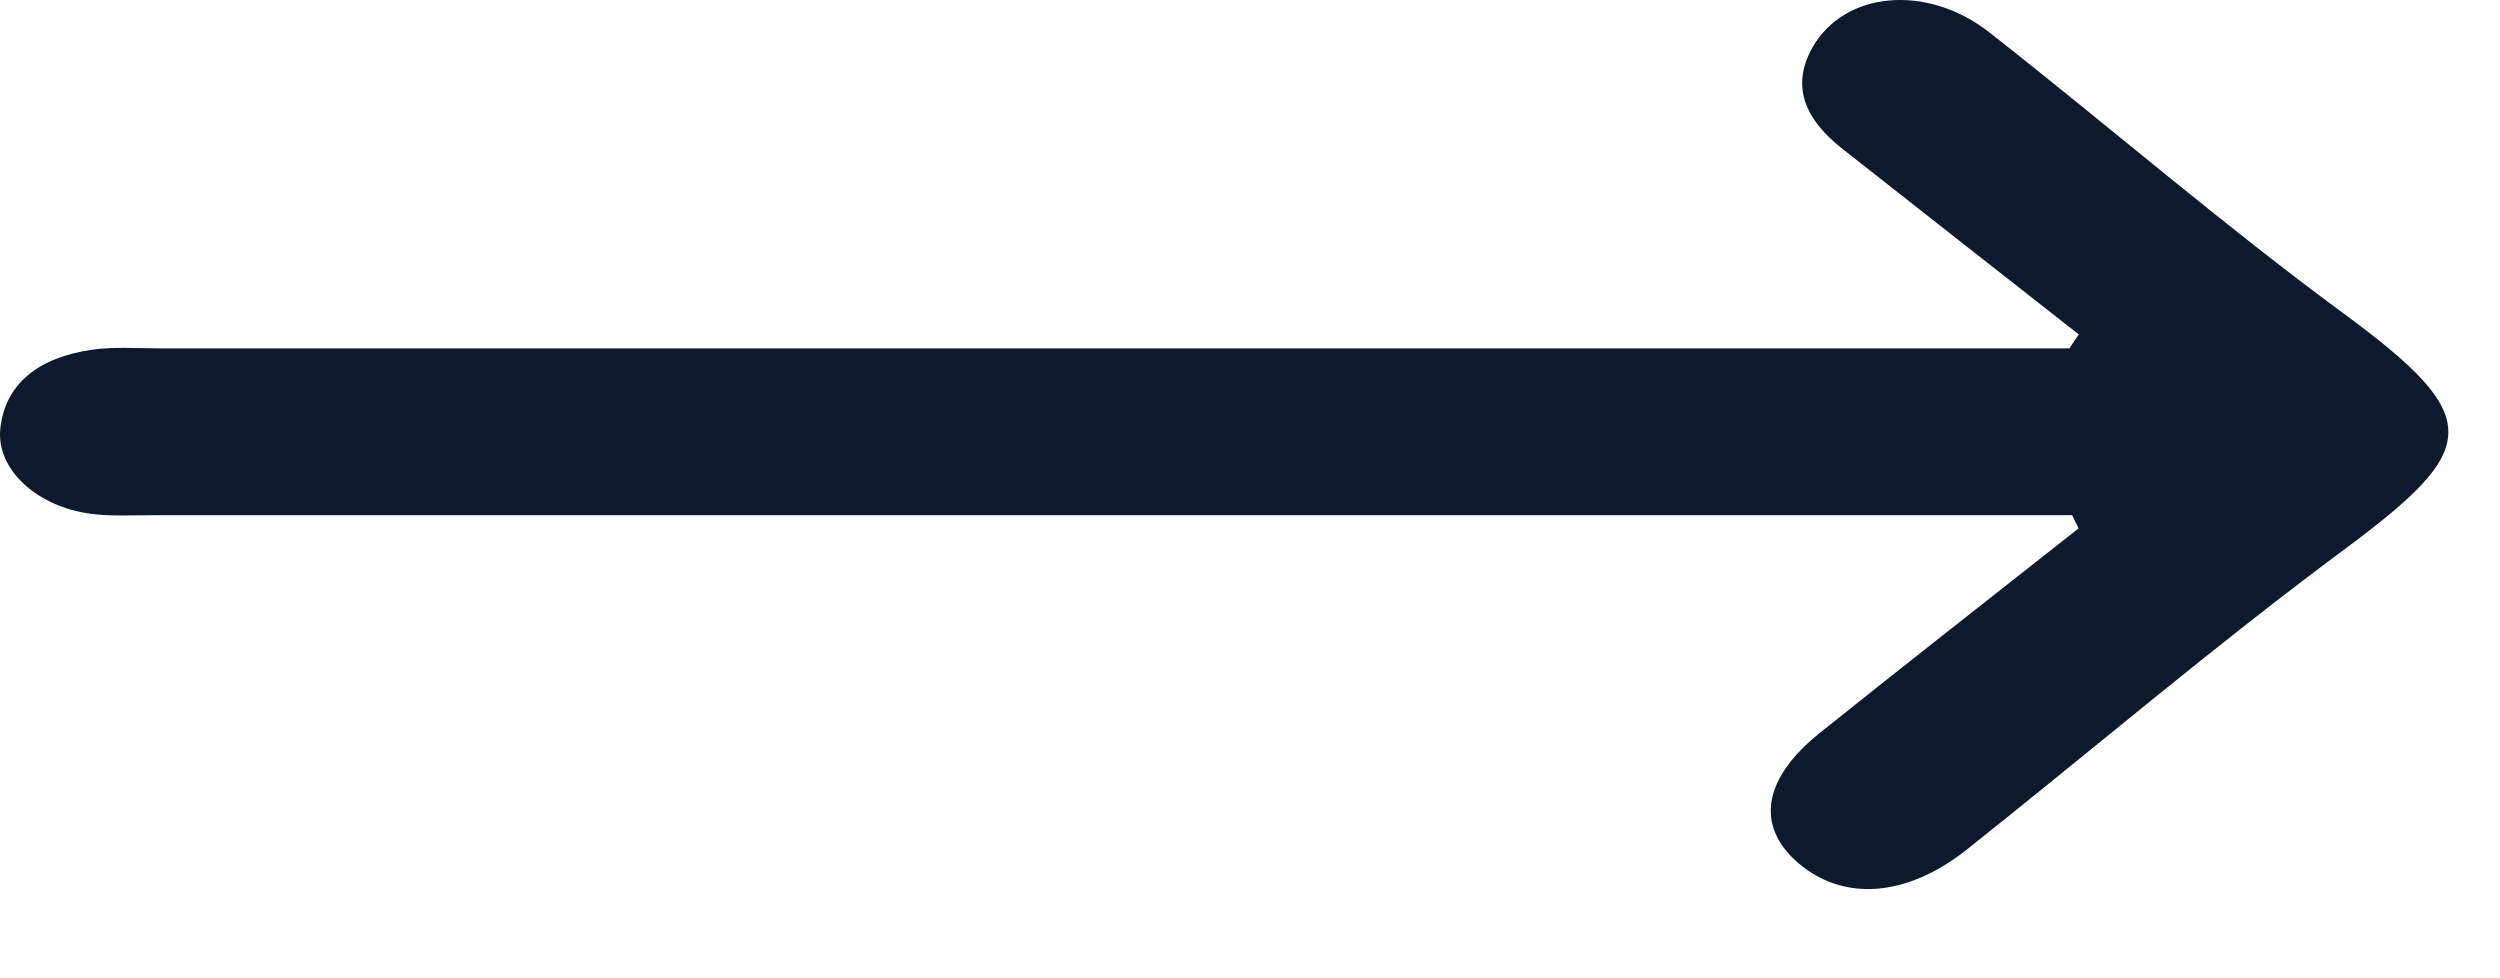 <svg width="23" height="9" viewBox="0 0 23 9" fill="none" xmlns="http://www.w3.org/2000/svg">
<path d="M19.125 3.077C18.399 2.508 17.674 1.939 16.95 1.369C16.614 1.105 16.47 0.801 16.674 0.438C16.966 -0.079 17.724 -0.154 18.301 0.297C19.395 1.155 20.437 2.057 21.564 2.886C22.867 3.845 22.82 4.125 21.573 5.051C20.374 5.94 19.255 6.894 18.096 7.815C17.544 8.253 16.966 8.296 16.549 7.944C16.15 7.605 16.213 7.167 16.743 6.742C17.531 6.111 18.329 5.487 19.123 4.861C19.104 4.821 19.083 4.781 19.064 4.74C18.83 4.74 18.597 4.74 18.362 4.74C12.704 4.74 7.046 4.74 1.387 4.74C1.203 4.74 1.017 4.751 0.836 4.727C0.338 4.662 -0.038 4.315 0.003 3.942C0.047 3.534 0.35 3.288 0.85 3.217C1.049 3.189 1.257 3.205 1.462 3.205C7.08 3.205 12.698 3.205 18.315 3.205C18.556 3.205 18.796 3.205 19.038 3.205C19.067 3.163 19.096 3.119 19.125 3.077H19.125Z" fill="#0D1A2E"/>
</svg>
